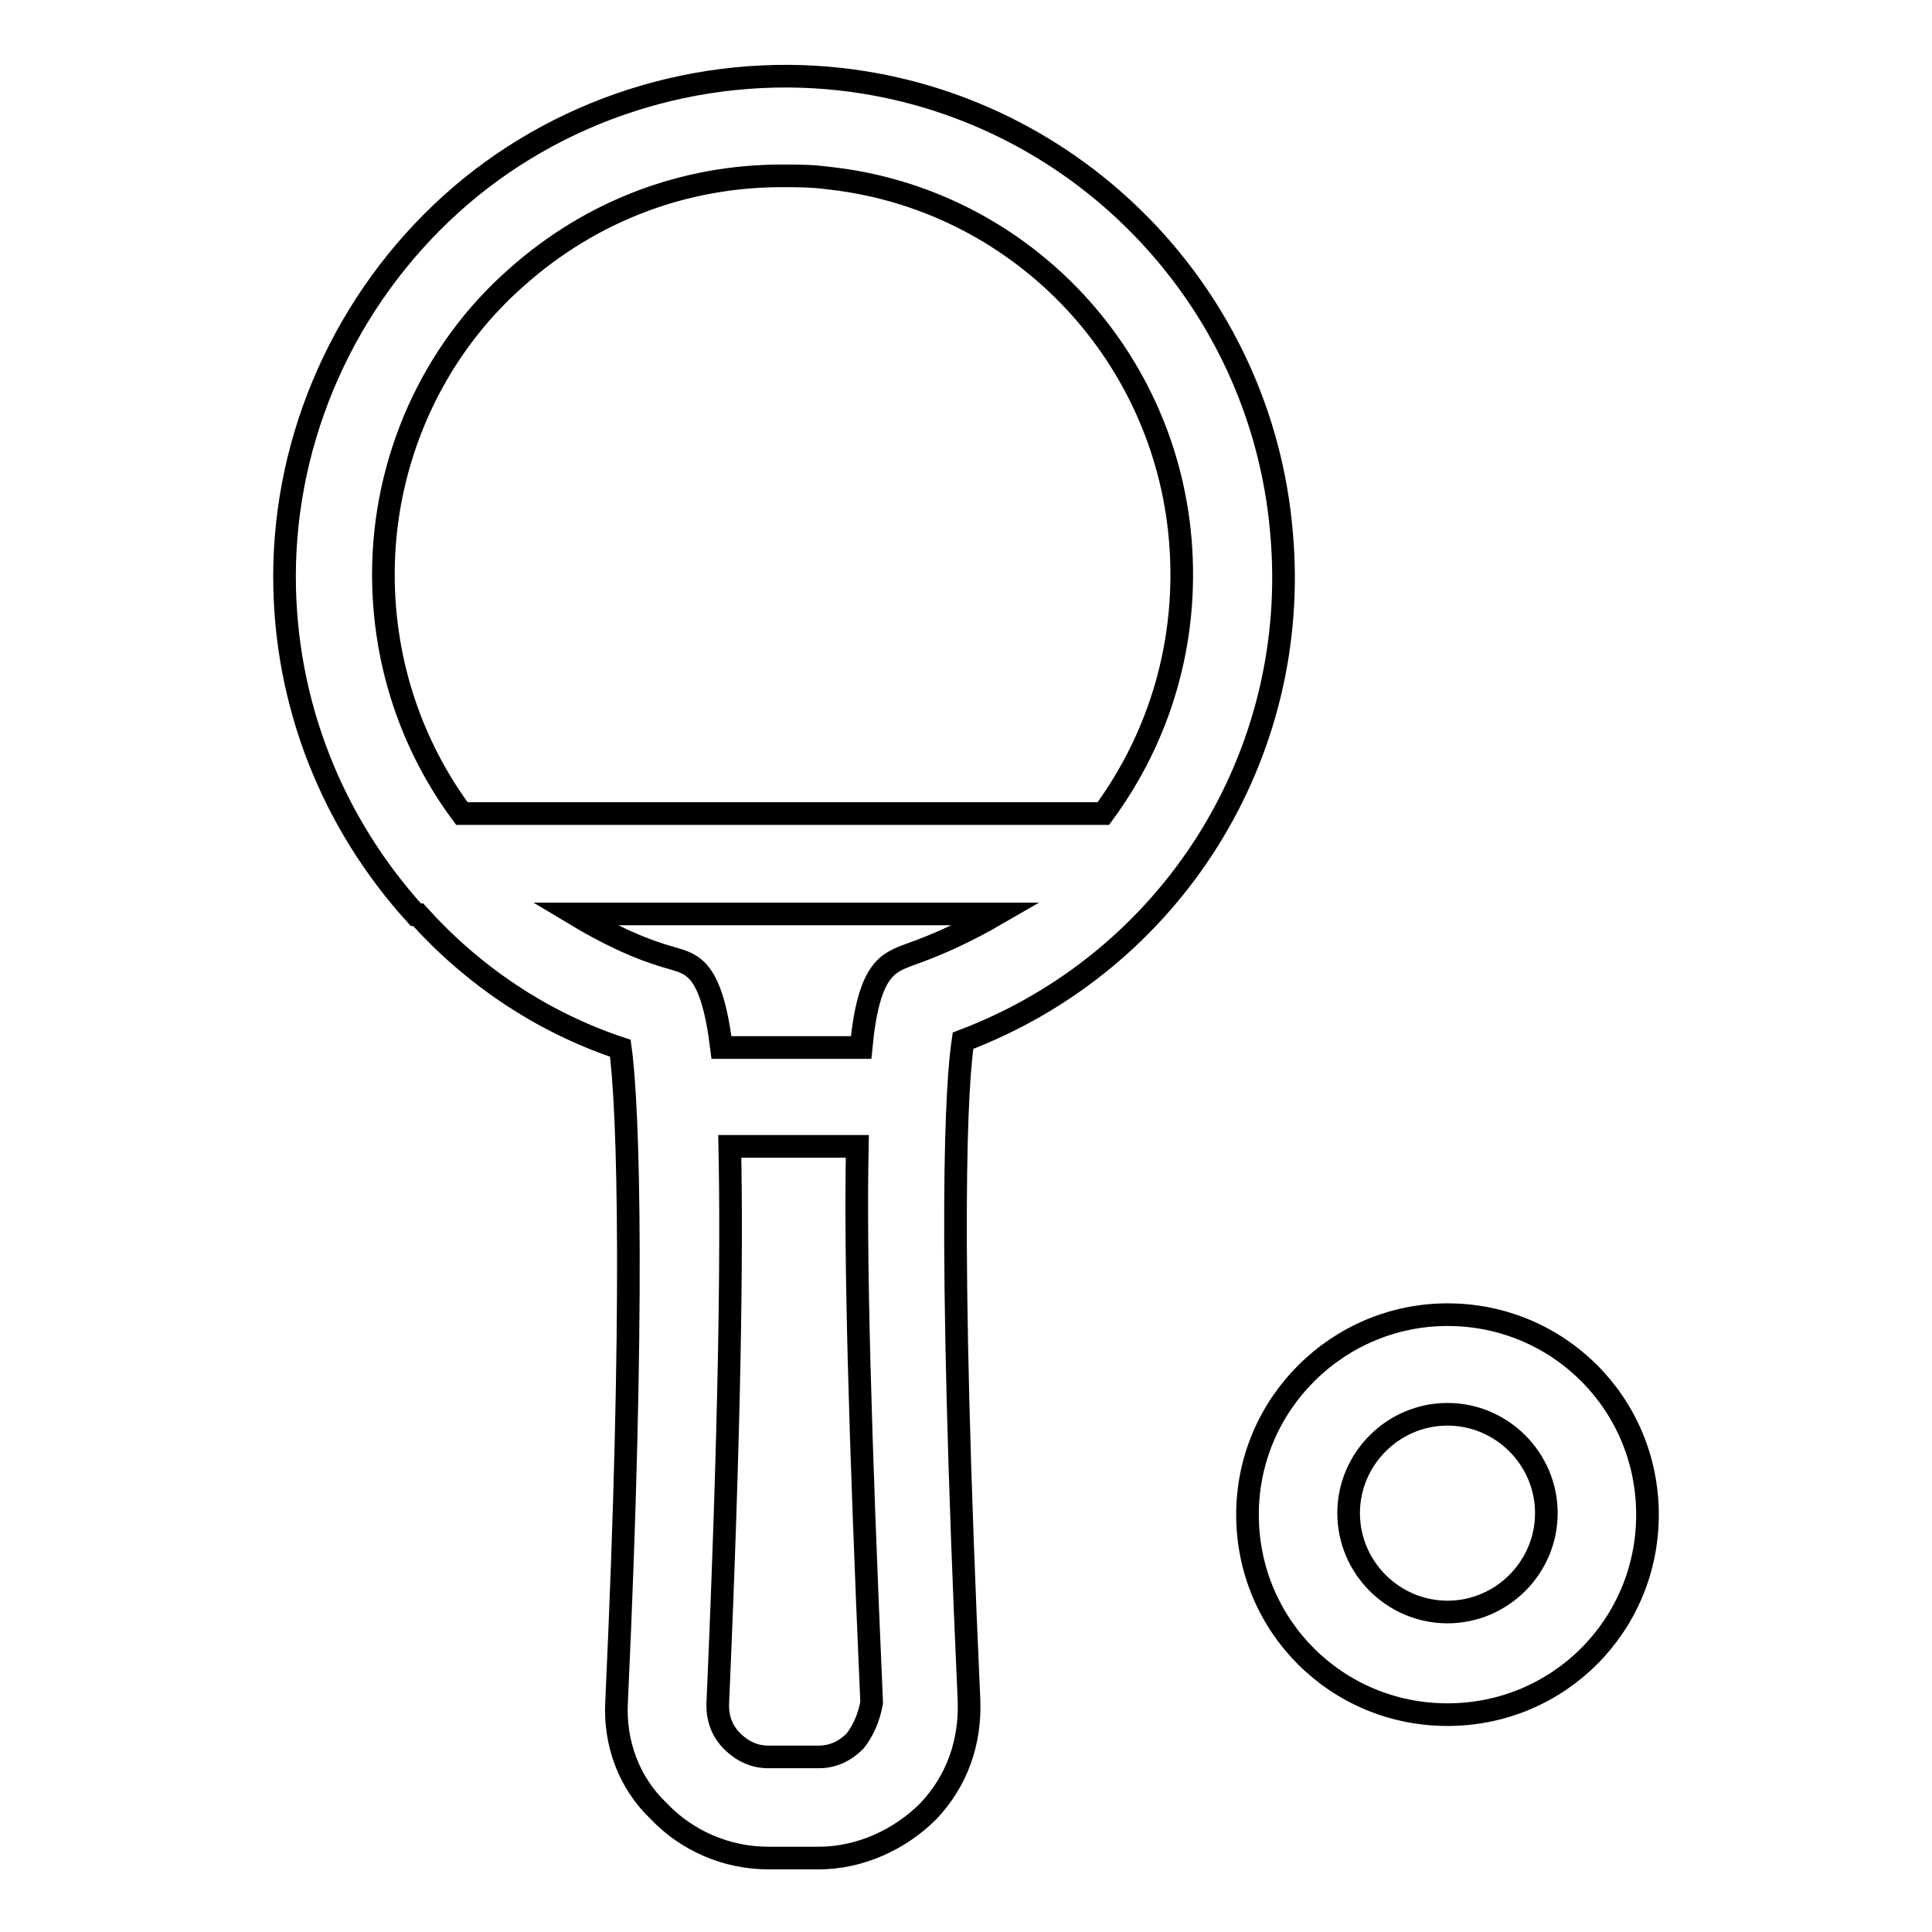 <?xml version="1.0" encoding="utf-8"?>
<!-- Svg Vector Icons : http://www.onlinewebfonts.com/icon -->
<!DOCTYPE svg PUBLIC "-//W3C//DTD SVG 1.1//EN" "http://www.w3.org/Graphics/SVG/1.1/DTD/svg11.dtd">
<svg version="1.1" xmlns="http://www.w3.org/2000/svg" xmlns:xlink="http://www.w3.org/1999/xlink" x="0px" y="0px" viewBox="0 0 256 256" enable-background="new 0 0 256 256" xml:space="preserve">
<g> <path stroke-width="3" fill-opacity="0" stroke="#000000"  d="M169.8,70.5c-2.7-31.4-27.3-56.5-58.4-60c-18.8-2.1-37.8,4-51.7,16.6c-13.9,12.6-22,30.6-22,49.3 c0,16.9,6.4,32.7,17.4,44.8l0,0h0.3c7.2,8,16.3,14.2,26.8,17.7c1.1,8,1.9,34.8-0.5,86.6c-0.3,5.4,1.6,10.7,5.6,14.5 c3.8,4,9.1,6.2,14.5,6.2l0,0h6.7c5.4,0,10.7-2.4,14.5-6.2c3.8-4,5.6-9.1,5.4-14.7c-2.9-63.8-1.6-82-0.8-87.4 C155.1,127.5,172.5,100.2,169.8,70.5z M50.8,76.1c0-15,6.4-29.5,17.7-39.4c9.9-8.8,22.2-13.4,35.1-13.4c2.1,0,4,0,6.2,0.3 c24.9,2.7,44.5,22.8,46.6,48c1.1,13.4-2.7,26-10.2,36.2h-85C54.6,98.9,50.8,87.9,50.8,76.1z M113.3,230.7c-1.3,1.3-2.9,2.1-4.8,2.1 h-6.7l0,0c-1.9,0-3.5-0.8-4.8-2.1c-1.3-1.3-1.9-2.9-1.9-4.8c1.6-36.7,1.9-59.5,1.6-74h16.9c-0.3,14.5,0.3,37.3,1.9,73.7 C115.1,227.8,114.3,229.4,113.3,230.7z M120.5,126.5c-2.9,1.1-5.4,1.9-6.4,12.3H95.6c-1.3-10.5-3.8-11-6.4-11.8 c-4.8-1.3-9.1-3.5-13.1-5.9h56C128.3,123.3,124.5,125.1,120.5,126.5z M191.8,174.2c-14.5,0-26.5,11.8-26.5,26.5 c0,14.7,11.8,26.5,26.5,26.5c14.7,0,26.5-11.8,26.5-26.5C218.3,186,206.5,174.2,191.8,174.2z M191.8,213.6 c-7.2,0-13.1-5.9-13.1-13.1c0-7.2,5.9-13.1,13.1-13.1c7.2,0,13.1,5.9,13.1,13.1C204.9,207.7,199,213.6,191.8,213.6z"/></g>
</svg>